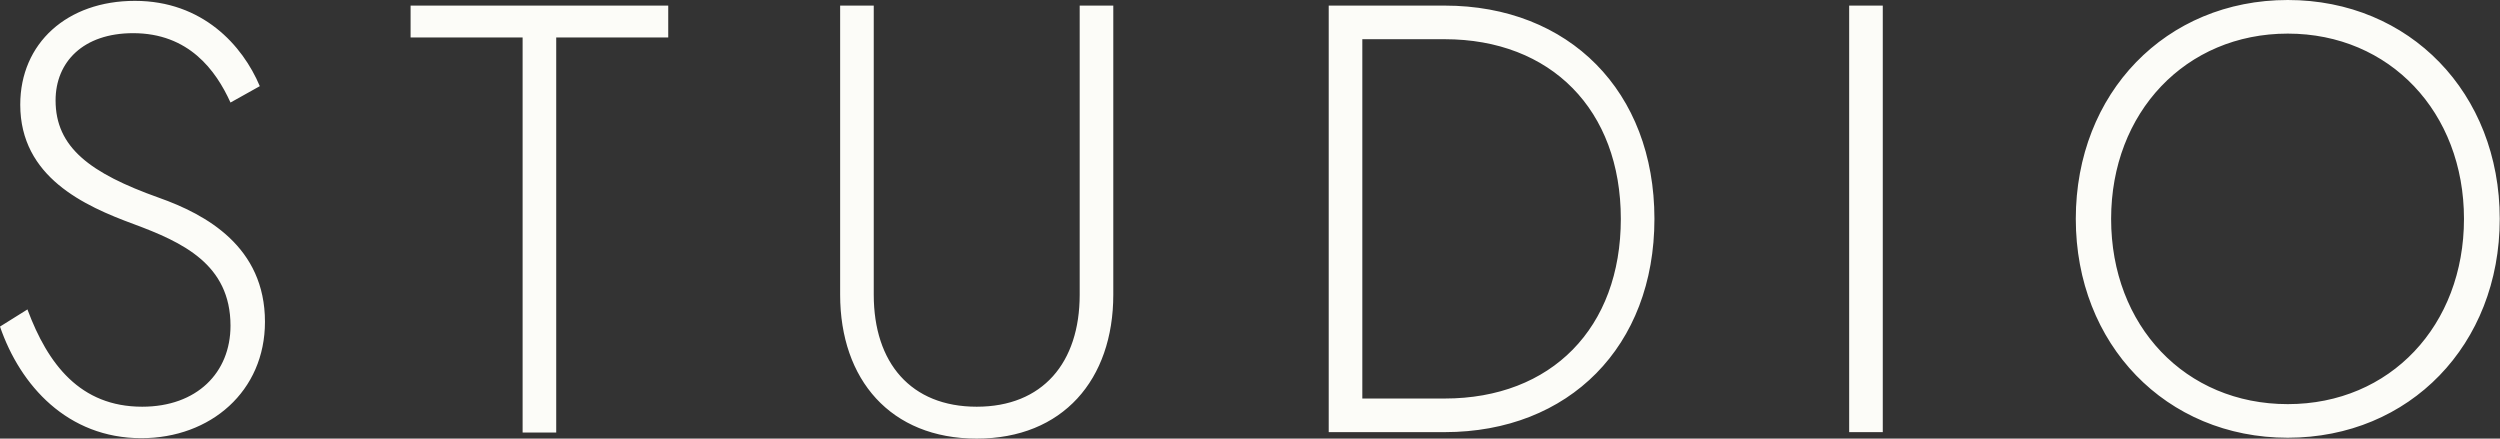 <svg width="513" height="90" viewBox="0 0 513 90" fill="none" xmlns="http://www.w3.org/2000/svg">
<rect x="0" y="0" width="513" height="90" fill="#333333" stroke="none"/>
<path d="M433.202 44.912C433.202 23.075 448.497 6.896 469.45 6.896C490.403 6.896 505.609 23.075 505.609 44.912C505.609 66.749 490.491 82.927 469.45 82.927C448.409 82.927 433.202 66.837 433.202 44.912ZM425.953 44.912C425.953 70.638 444.43 89.823 469.45 89.823C494.47 89.823 512.947 70.727 512.947 44.912C512.947 19.096 494.47 0 469.45 0C444.43 0 425.953 19.096 425.953 44.912ZM379.45 88.674H386.346V1.149H379.45V88.674ZM296.434 8.045C318.271 8.045 332.593 22.544 332.593 44.912C332.593 67.279 318.36 81.778 296.434 81.778H279.548V8.045H296.434ZM296.434 88.674C321.984 88.674 339.489 71.081 339.489 44.912C339.489 18.743 321.984 1.149 296.434 1.149H272.652V88.674H296.434ZM172.397 1.149V60.471C172.397 77.888 182.741 90 200.422 90C218.104 90 228.448 77.888 228.448 60.471V1.149H221.552V60.471C221.552 74.44 213.949 83.458 200.422 83.458C186.896 83.458 179.293 74.44 179.293 60.471V1.149H172.397ZM84.253 7.692H107.24V88.762H114.136V7.692H137.122V1.149H84.253V7.692ZM5.658 63.477L0 67.014C4.155 79.126 13.88 89.912 28.998 89.912C43.232 89.912 54.371 80.275 54.371 66.041C54.371 50.658 42.348 44.028 32.623 40.58C18.477 35.54 11.405 30.236 11.405 20.599C11.405 12.731 17.063 6.807 27.318 6.807C38.723 6.807 44.293 14.411 47.299 21.041L53.31 17.682C49.774 9.283 41.552 0.177 27.672 0.177C13.792 0.177 4.155 8.841 4.155 21.483C4.155 36.336 17.328 42.259 27.407 45.972C37.397 49.686 47.299 54.194 47.299 66.837C47.299 76.474 40.403 83.458 29.175 83.458C16.444 83.458 9.813 74.705 5.658 63.566" fill="#FCFCF8"/>
</svg>
